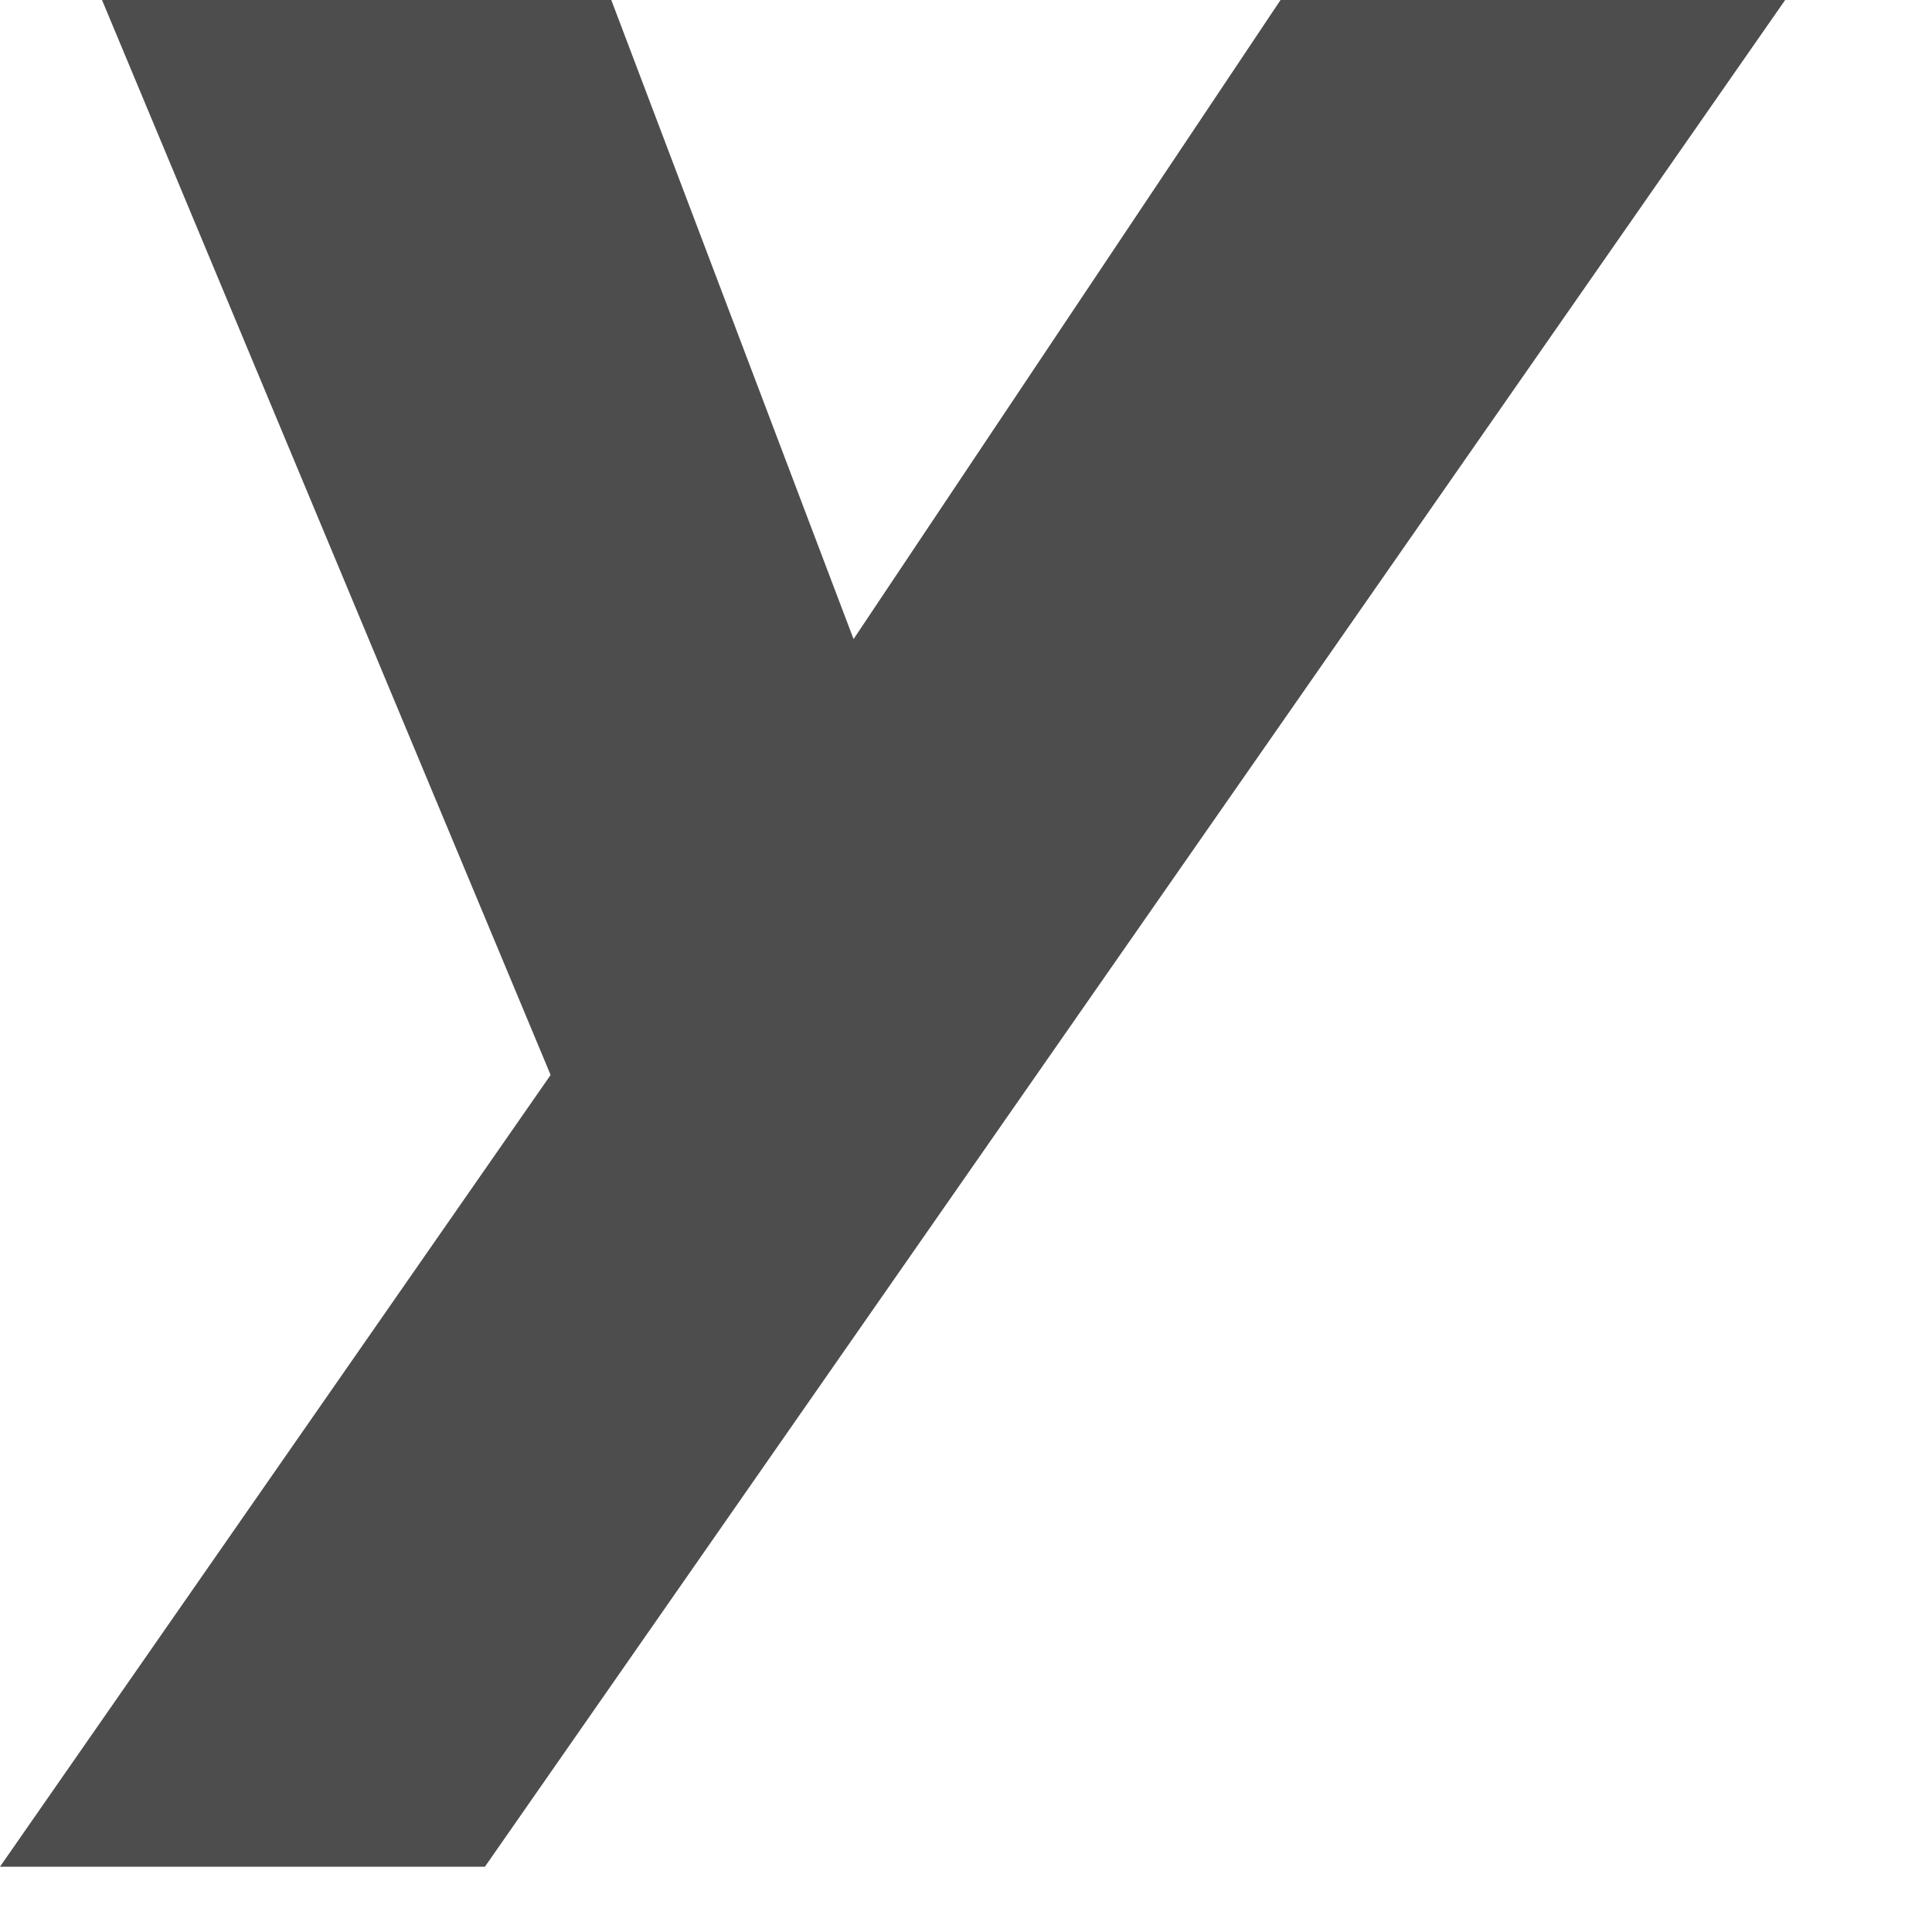 <?xml version="1.0" encoding="utf-8"?>
<svg xmlns="http://www.w3.org/2000/svg" fill="none" height="100%" overflow="visible" preserveAspectRatio="none" style="display: block;" viewBox="0 0 5 5" width="100%">
<path d="M0.264 0H1.582L2.209 1.654L3.314 0H4.62L1.255 4.831H0L1.425 2.782L0.264 0Z" fill="#4D4D4D" id="Vector"/>
</svg>